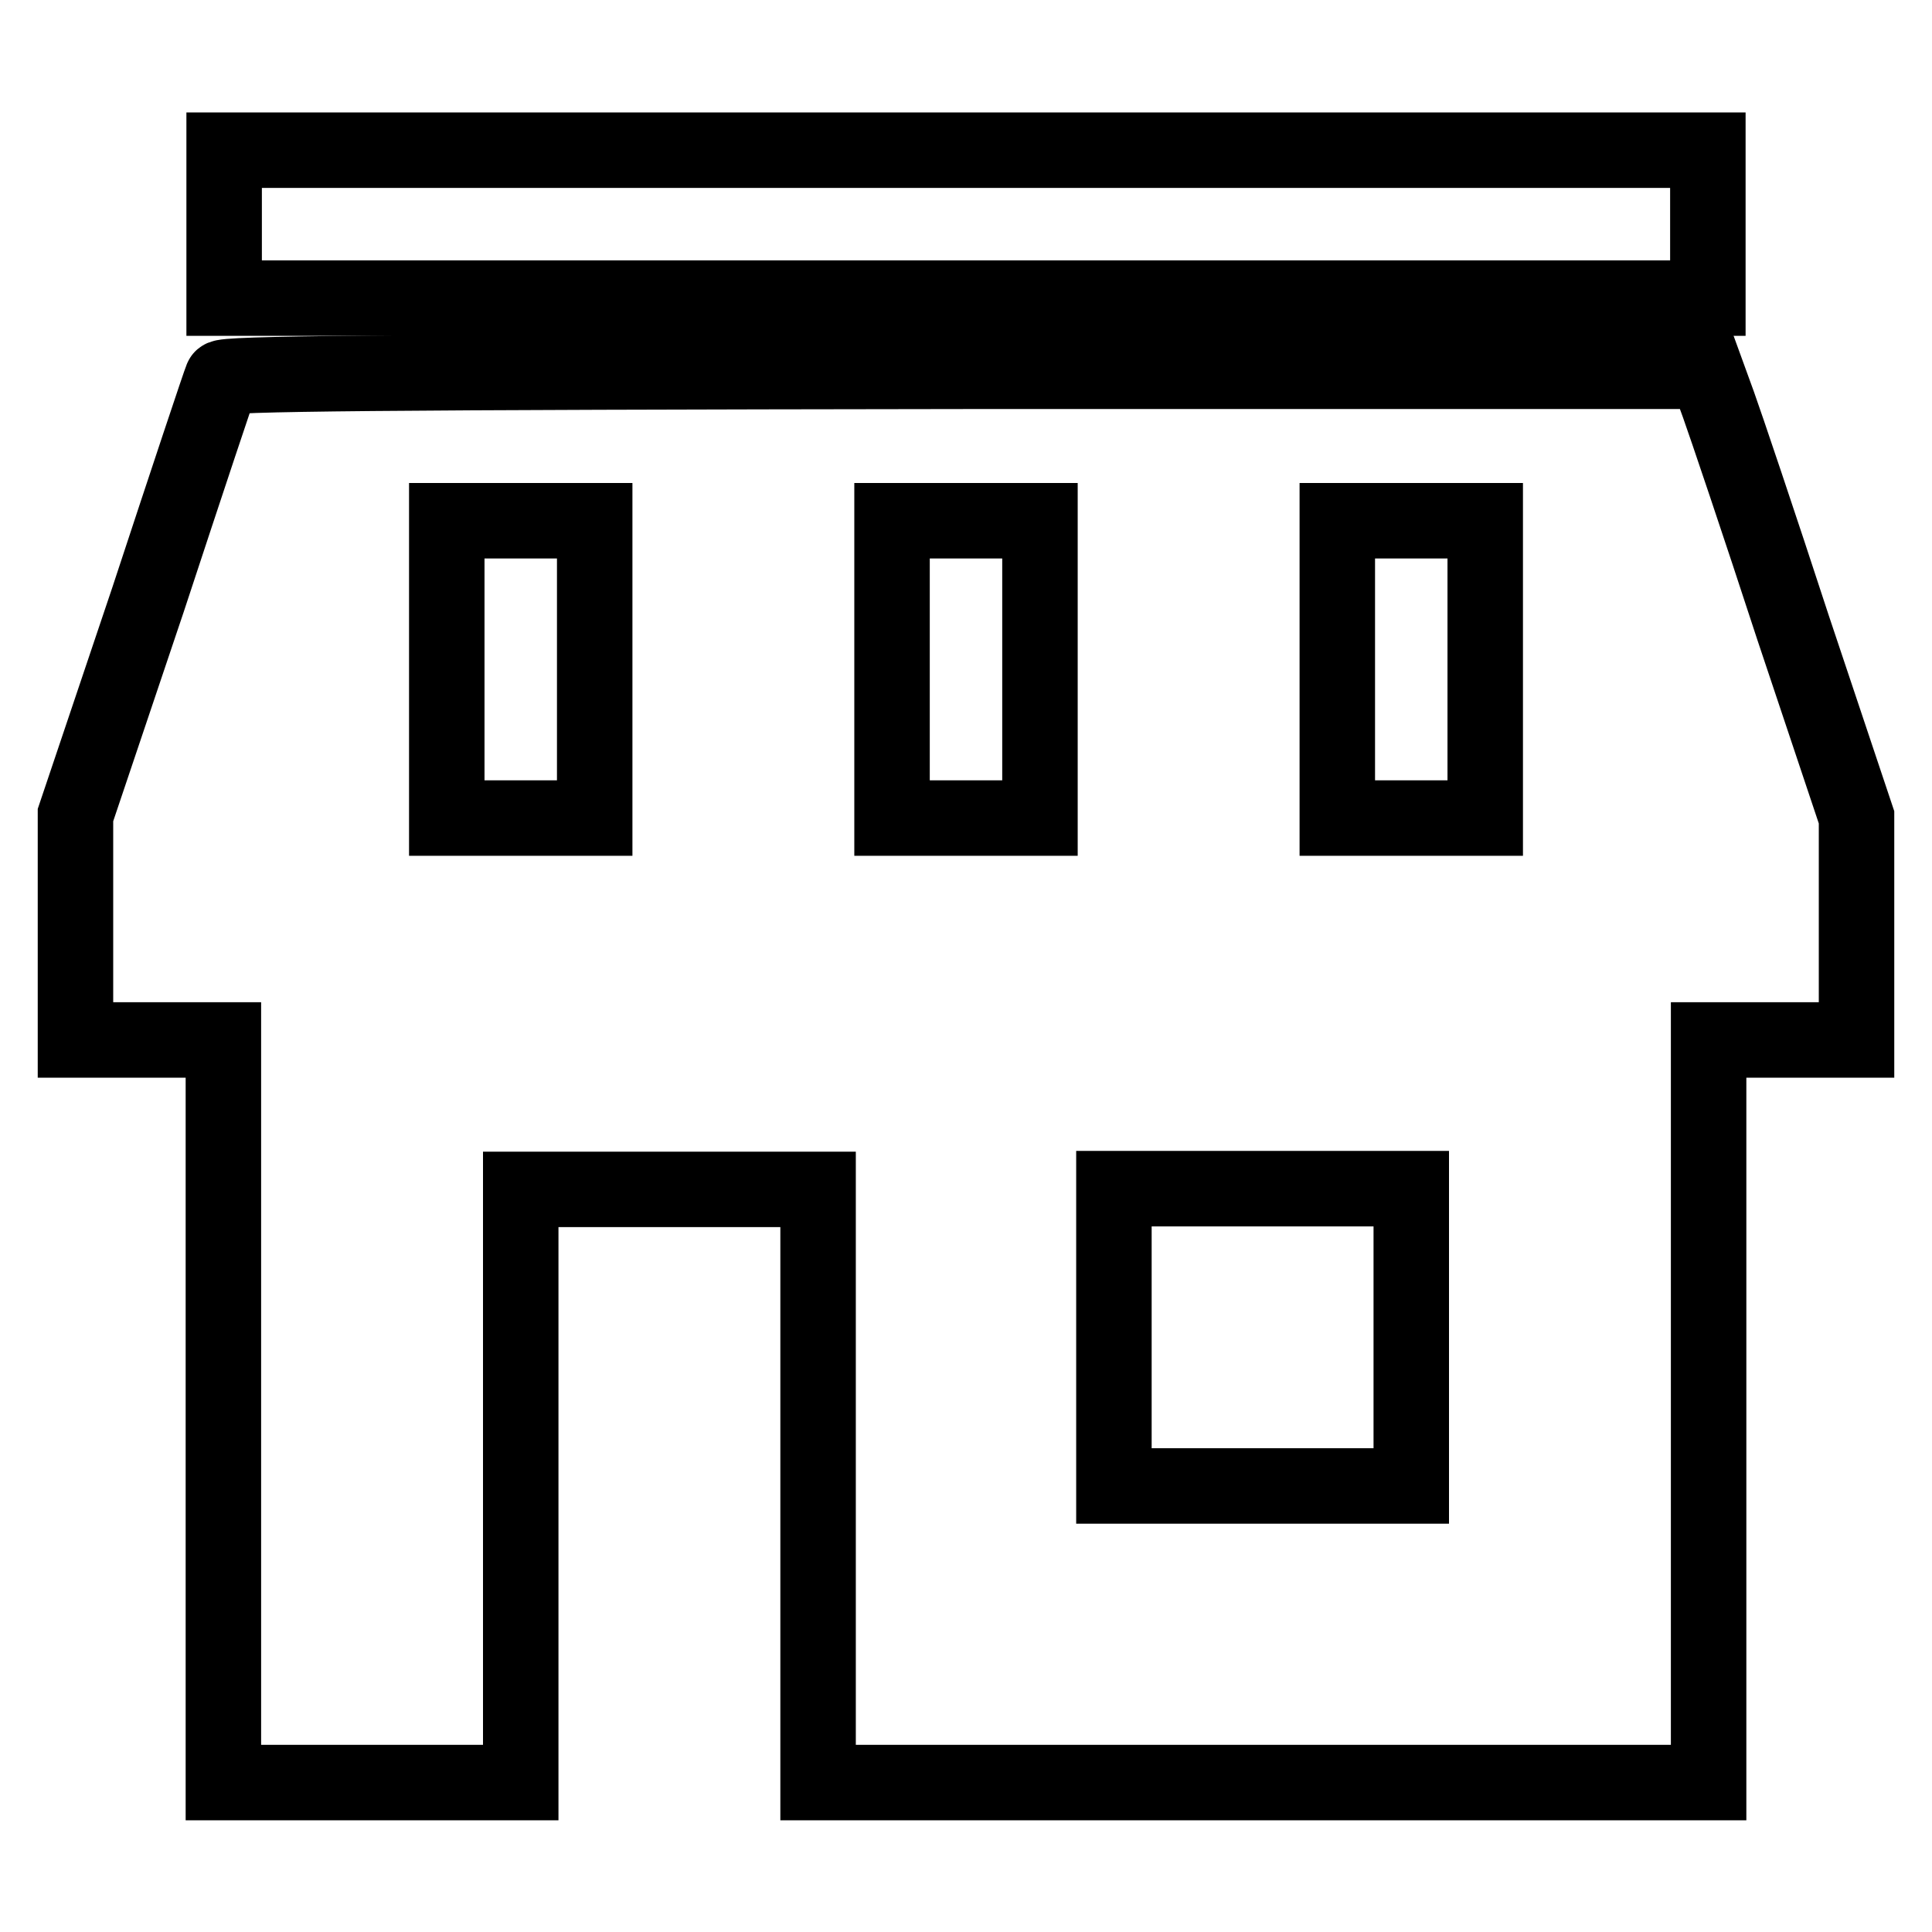 <?xml version="1.0" encoding="utf-8"?>
<!-- Svg Vector Icons : http://www.onlinewebfonts.com/icon -->
<!DOCTYPE svg PUBLIC "-//W3C//DTD SVG 1.1//EN" "http://www.w3.org/Graphics/SVG/1.1/DTD/svg11.dtd">
<svg version="1.1" xmlns="http://www.w3.org/2000/svg" xmlns:xlink="http://www.w3.org/1999/xlink" x="0px" y="0px" viewBox="0 0 256 256" enable-background="new 0 0 256 256" xml:space="preserve">
<g><g><g><path stroke-width="10" fill-opacity="0" stroke="#000000"  d="M29.7,29.7v9.8H128h98.3v-9.8v-9.8H128H29.7V29.7z"/><path stroke-width="10" fill-opacity="0" stroke="#000000"  d="M29.4,50.1c-0.2,0.4-4.6,13.6-9.8,29.4L10,108v14.9v14.9h9.8h9.8V187v49.2h19.7H69v-39.3v-39.3h19.7h19.7v39.3v39.3h59h59V187v-49.2h9.8h9.8v-14.8v-14.7l-8.4-25.1c-4.5-13.8-9-27.1-9.9-29.6l-1.6-4.4h-98.3C49.8,49.3,29.5,49.5,29.4,50.1z M78.8,88.7v19.7H69h-9.8V88.7V69H69h9.8V88.7z M137.8,88.7v19.7H128h-9.8V88.7V69h9.8h9.8V88.7z M196.8,88.7v19.7H187h-9.8V88.7V69h9.8h9.8V88.7z M187,177.2v19.7h-19.7h-19.7v-19.7v-19.7h19.7H187V177.2z"/></g></g></g>
</svg>